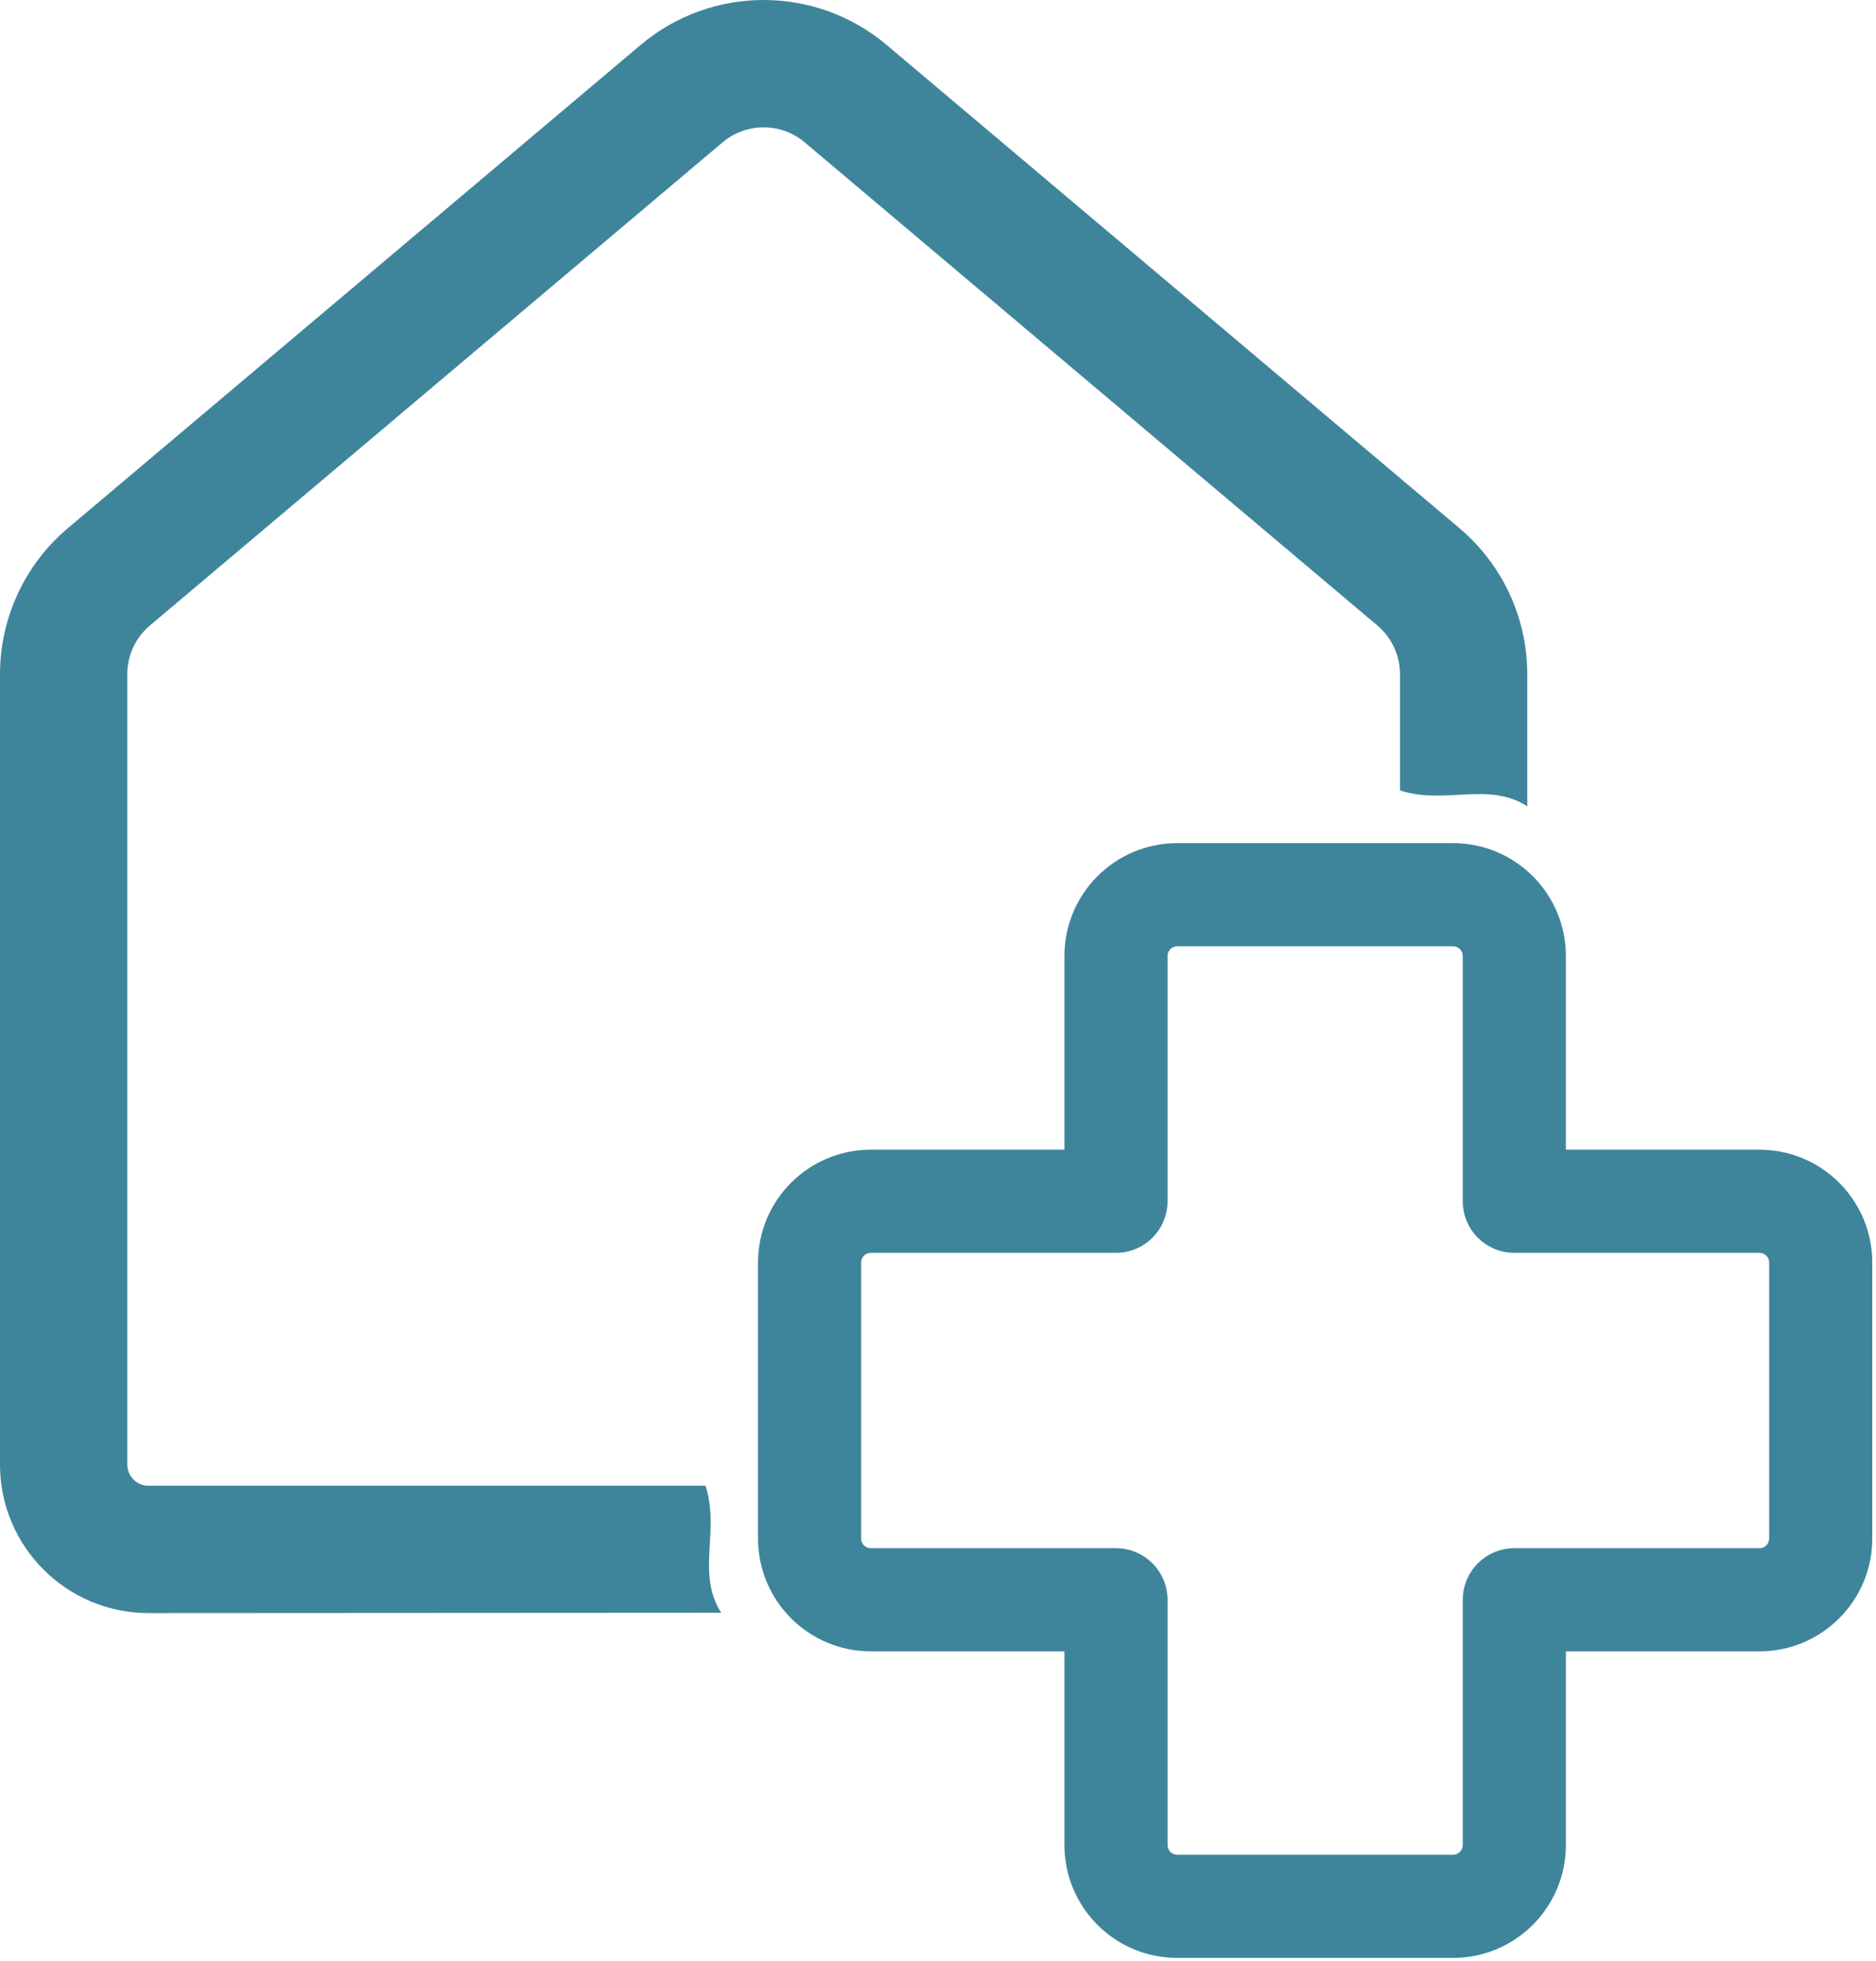 <?xml version="1.0" encoding="UTF-8"?> <svg xmlns="http://www.w3.org/2000/svg" width="201" height="210" viewBox="0 0 201 210" fill="none"><path d="M68.632 4.818C76.25 -1.606 87.388 -1.606 95.005 4.818L156.37 56.565C160.978 60.451 163.638 66.173 163.638 72.202V86.347C159.427 83.651 154.851 86.218 150.001 84.651V72.202C150.001 70.192 149.115 68.285 147.579 66.989L86.214 15.242C83.675 13.101 79.963 13.101 77.423 15.242L16.059 66.989C14.523 68.285 13.636 70.192 13.636 72.202V156.837C13.636 158.093 14.654 159.11 15.909 159.11H75.59C77.16 163.96 74.573 168.5 77.273 172.711L15.909 172.746C7.123 172.746 0 165.624 0 156.837V72.202C0 66.173 2.66 60.451 7.268 56.565L68.632 4.818Z" fill="#3E859C"></path><path d="M126.136 100.741C125.229 100.741 124.495 101.476 124.495 102.382V128.645C124.495 131.365 122.29 133.569 119.57 133.569H93.307C92.401 133.569 91.666 134.304 91.666 135.211V164.756C91.666 165.663 92.401 166.398 93.307 166.398H119.57C122.29 166.398 124.495 168.603 124.495 171.322V197.585C124.495 198.492 125.229 199.226 126.136 199.226H155.682C156.588 199.226 157.323 198.492 157.323 197.585V171.322C157.323 168.603 159.528 166.398 162.247 166.398H188.51C189.417 166.398 190.152 165.663 190.152 164.756V135.211C190.152 134.304 189.417 133.569 188.51 133.569H162.247C159.528 133.569 157.323 131.365 157.323 128.645V102.382C157.323 101.476 156.588 100.741 155.682 100.741H126.136ZM114.646 102.382C114.646 96.036 119.79 90.892 126.136 90.892H155.682C162.027 90.892 167.172 96.036 167.172 102.382V123.721H188.51C194.856 123.721 200 128.865 200 135.211V164.756C200 171.102 194.856 176.246 188.51 176.246H167.172V197.585C167.172 203.931 162.027 209.075 155.682 209.075H126.136C119.79 209.075 114.646 203.931 114.646 197.585V176.246H93.307C86.962 176.246 81.817 171.102 81.817 164.756V135.211C81.817 128.865 86.962 123.721 93.307 123.721H114.646V102.382Z" fill="#3E859C" stroke="#3E859C" stroke-width="1.2"></path></svg> 